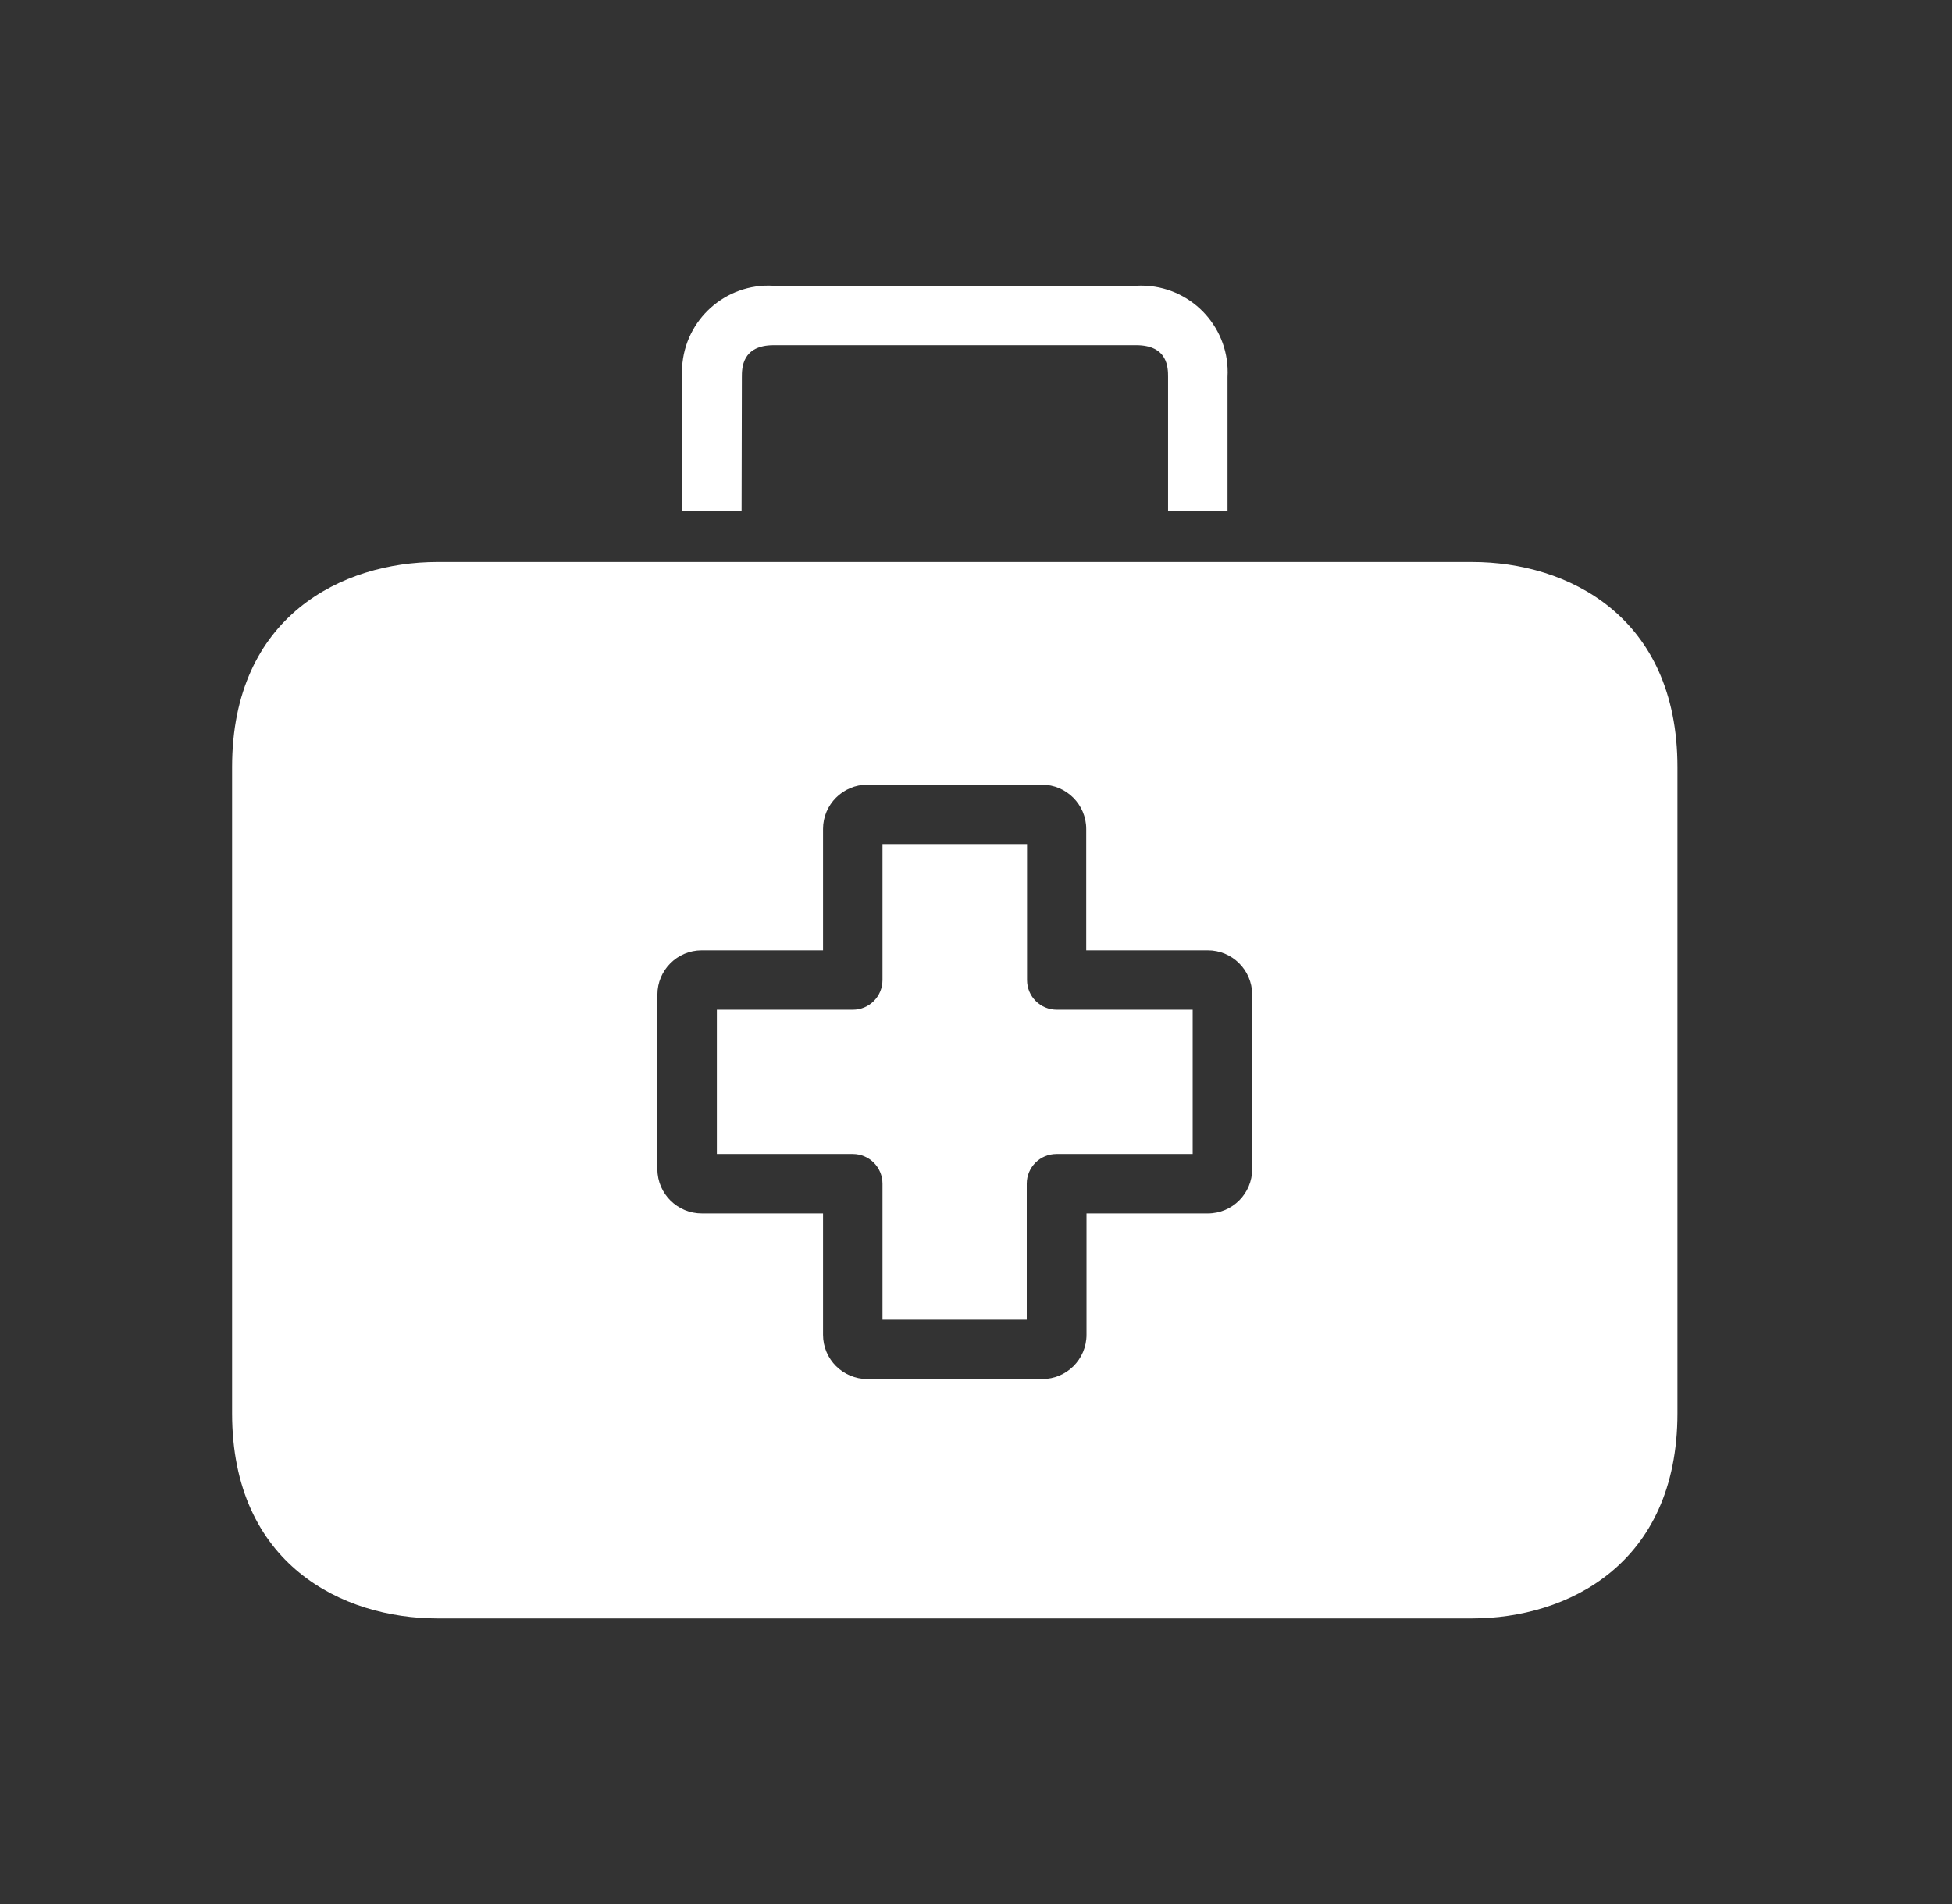<svg width="41" height="40" viewBox="0 0 41 40" fill="none" xmlns="http://www.w3.org/2000/svg">
<rect x="0" y="0" width="41" height="40" fill="#333333" stroke="none"/>
<path d="M22.197 21.213C21.852 21.213 21.572 20.934 21.572 20.589V17.734H18.536V20.589C18.536 20.934 18.257 21.213 17.912 21.213H15.057V24.243H17.912C18.257 24.243 18.536 24.522 18.536 24.867V27.722H21.566V24.867C21.566 24.522 21.845 24.243 22.19 24.243H25.051V21.213H22.197Z" fill="white"/>
<path d="M30.923 11.806H9.185C7.199 11.806 4.875 12.937 4.875 16.116V29.69C4.875 32.869 7.199 34 9.185 34H30.923C32.91 34 35.233 32.869 35.233 29.69V16.116C35.233 12.937 32.916 11.806 30.923 11.806ZM26.301 24.561C26.301 25.075 25.884 25.492 25.37 25.492H22.821V28.041C22.821 28.555 22.404 28.971 21.891 28.971H18.218C17.704 28.971 17.287 28.555 17.287 28.041V25.492H14.745C14.231 25.495 13.811 25.081 13.808 24.568V20.895C13.808 20.381 14.225 19.964 14.738 19.964H17.287V17.415C17.287 16.902 17.704 16.485 18.218 16.485H21.884C22.398 16.485 22.815 16.902 22.815 17.415V19.964H25.364C25.877 19.961 26.297 20.375 26.301 20.889V24.561Z" fill="white"/>
<path d="M24.07 6.003C24.002 5.999 23.933 5.999 23.865 6.003H16.244C15.242 5.946 14.384 6.713 14.327 7.715C14.323 7.783 14.323 7.852 14.327 7.92V10.731H15.576L15.582 7.92C15.582 7.739 15.582 7.252 16.251 7.252H23.865C24.534 7.252 24.534 7.732 24.534 7.92V10.731H25.783V7.921C25.84 6.918 25.073 6.06 24.07 6.003Z" fill="white"/>
</svg>
